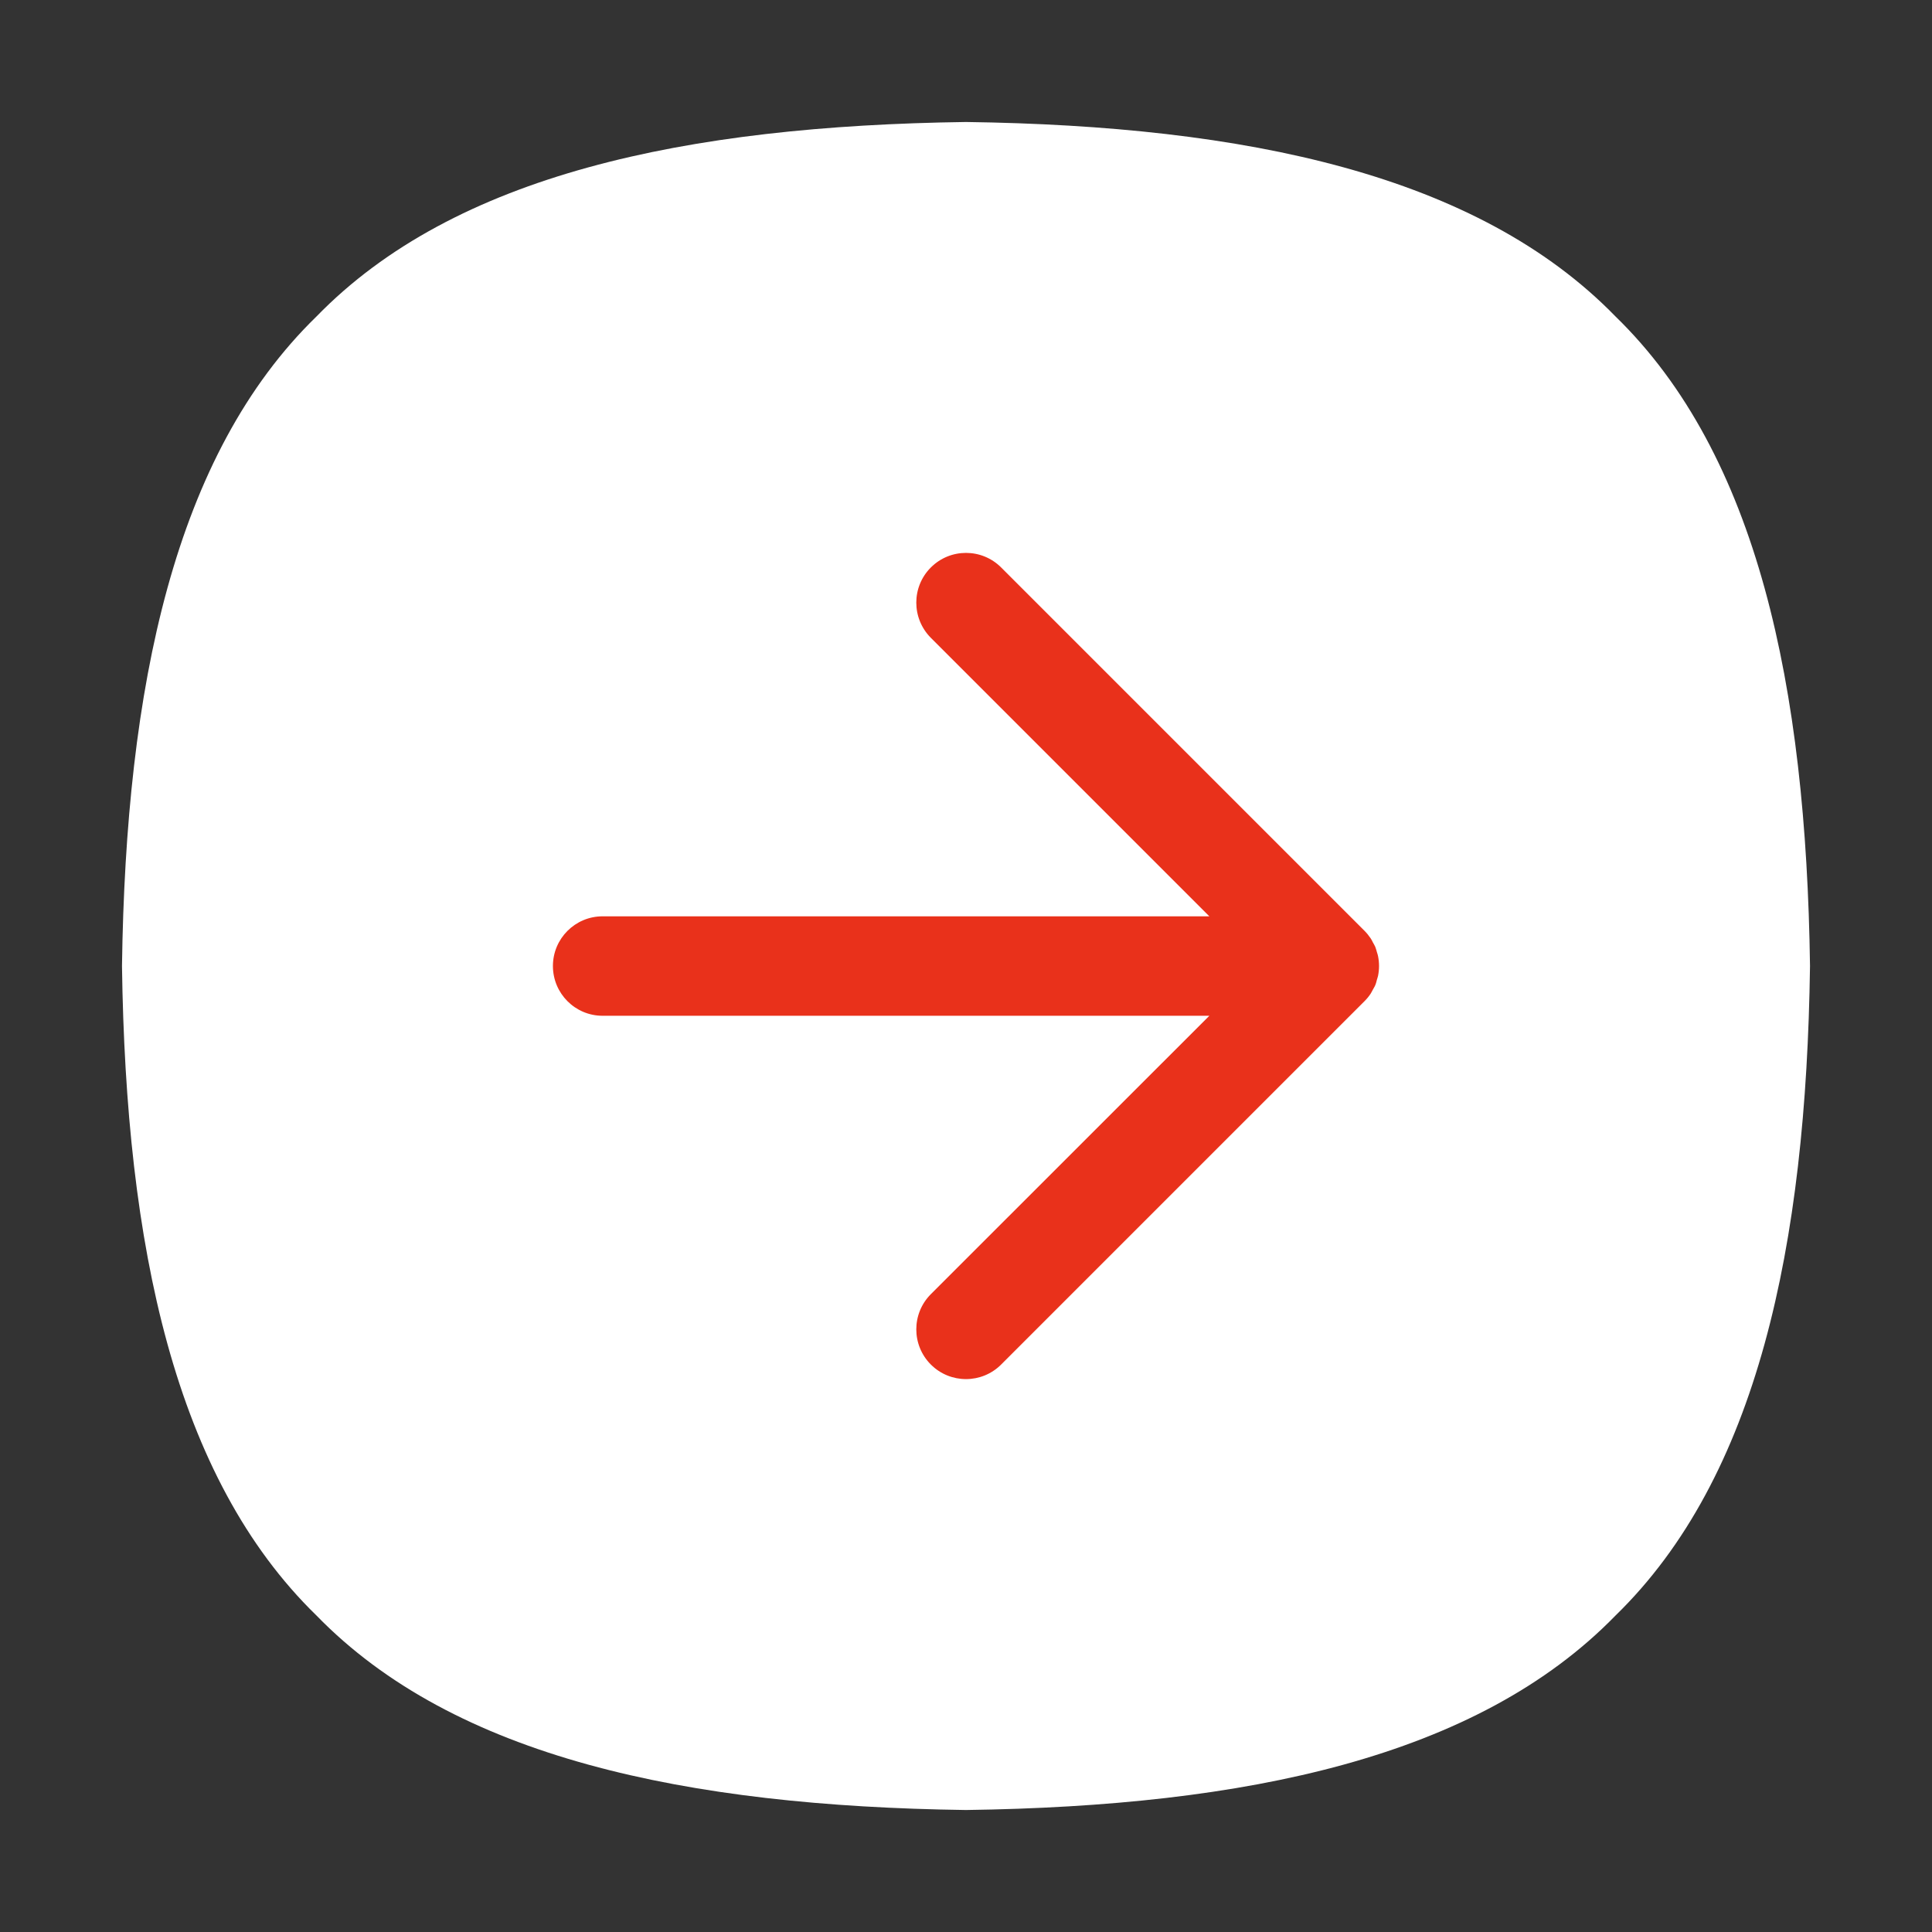 <svg xmlns="http://www.w3.org/2000/svg" xmlns:xlink="http://www.w3.org/1999/xlink" fill="none" version="1.1" width="21" height="21" viewBox="0 0 21 21"><rect x="0" y="0" width="21" height="21" fill="#333333" stroke="none"/><clipPath id="master_svg0_16_401"><rect x="0" y="0" width="21" height="21" rx="0"/></clipPath><g clip-path="url(#master_svg0_16_401)"><g><path d="M1.326,10.5C1.368,7.459,1.896,4.941,3.44,3.44C4.941,1.896,7.459,1.368,10.5,1.326C13.541,1.368,16.058,1.896,17.56,3.44C19.104,4.941,19.632,7.459,19.674,10.5C19.632,13.541,19.104,16.058,17.56,17.56C16.058,19.104,13.541,19.632,10.5,19.674C7.459,19.632,4.941,19.104,3.44,17.56C1.896,16.058,1.368,13.541,1.326,10.5Z" fill="#FFFFFF" fill-opacity="1"/><path d="M10.118,6.933L13.145,9.96L6.55,9.96C6.252,9.96,6.01,10.202,6.01,10.5C6.01,10.799,6.252,11.041,6.55,11.041L13.145,11.041L10.118,14.067C9.907,14.278,9.907,14.621,10.118,14.832C10.329,15.043,10.671,15.043,10.882,14.832L14.832,10.882C14.857,10.857,14.88,10.829,14.899,10.8C14.908,10.786,14.914,10.772,14.922,10.758C14.931,10.741,14.942,10.725,14.949,10.707C14.957,10.689,14.961,10.669,14.966,10.651C14.97,10.636,14.976,10.621,14.979,10.606C14.993,10.536,14.993,10.464,14.979,10.394C14.977,10.379,14.971,10.366,14.967,10.351C14.961,10.332,14.957,10.312,14.949,10.293C14.942,10.276,14.932,10.26,14.923,10.244C14.915,10.229,14.909,10.214,14.899,10.2C14.879,10.171,14.857,10.143,14.832,10.118L10.882,6.168C10.671,5.957,10.329,5.957,10.118,6.168C9.907,6.379,9.907,6.721,10.118,6.933Z" fill="#E9311B" fill-opacity="1"/></g></g></svg>